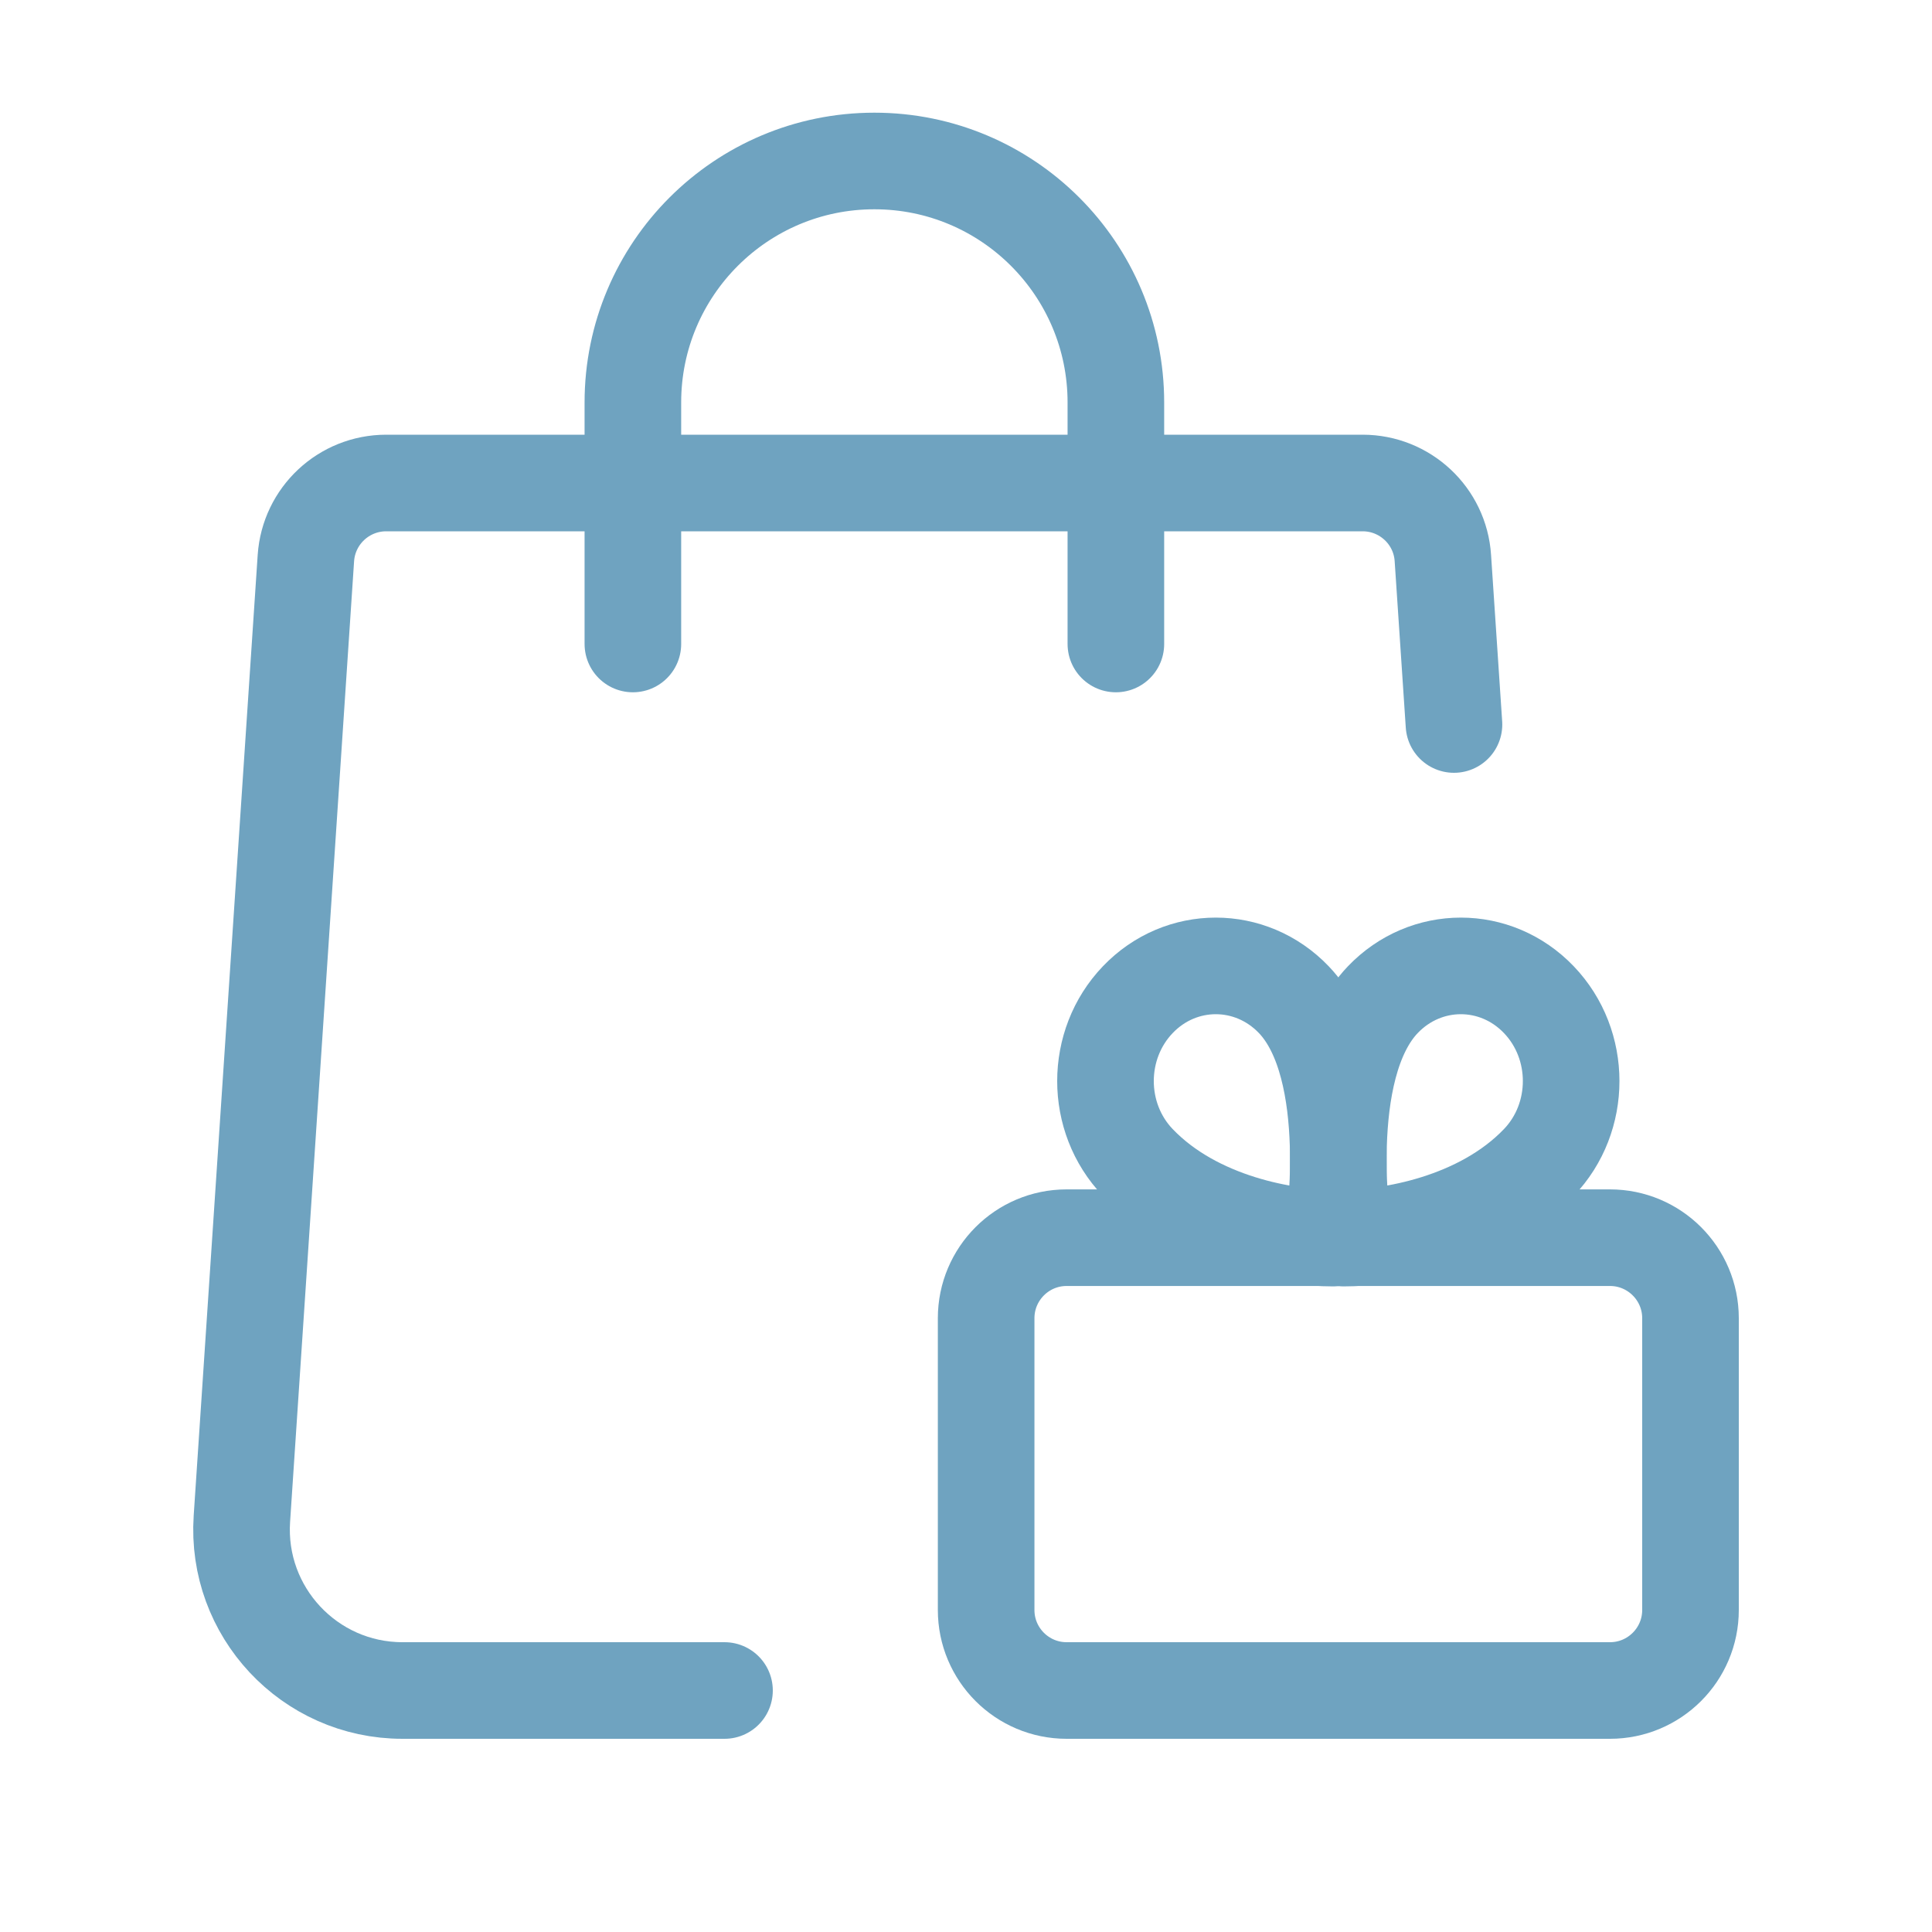 <svg width="40" height="40" viewBox="0 0 40 40" fill="none" xmlns="http://www.w3.org/2000/svg">
<path d="M30.103 15L29.873 11.555C29.817 10.68 29.088 10 28.212 10H7.997C7.118 10 6.392 10.68 6.333 11.555L5.008 31.445C4.88 33.368 6.405 35 8.333 35H15" stroke="#6FA3C0" stroke-width="2" stroke-linecap="round" stroke-linejoin="round"/>
<path fill-rule="evenodd" clip-rule="evenodd" d="M33.333 35H22.083C21.163 35 20.417 34.253 20.417 33.333V27.292C20.417 26.372 21.163 25.625 22.083 25.625H33.333C34.253 25.625 35 26.372 35 27.292V33.333C35 34.253 34.253 35 33.333 35Z" stroke="#6FA3C0" stroke-width="2" stroke-linecap="round" stroke-linejoin="round"/>
<path fill-rule="evenodd" clip-rule="evenodd" d="M27.82 25.633C28.743 25.633 30.648 25.333 31.86 24.068C32.752 23.137 32.752 21.628 31.86 20.697C30.968 19.765 29.522 19.765 28.63 20.697C27.265 22.123 27.82 25.633 27.82 25.633Z" stroke="#6FA3C0" stroke-width="2" stroke-linecap="round" stroke-linejoin="round"/>
<path fill-rule="evenodd" clip-rule="evenodd" d="M27.597 25.633C26.673 25.633 24.768 25.333 23.557 24.068C22.665 23.137 22.665 21.628 23.557 20.697C24.448 19.765 25.895 19.765 26.787 20.697C28.152 22.123 27.597 25.633 27.597 25.633Z" stroke="#6FA3C0" stroke-width="2" stroke-linecap="round" stroke-linejoin="round"/>
<path d="M13.103 13.333V8.333C13.103 5.572 15.342 3.333 18.103 3.333V3.333C20.865 3.333 23.103 5.572 23.103 8.333V13.333" stroke="#6FA3C0" stroke-width="2" stroke-linecap="round" stroke-linejoin="round"/>
</svg>
